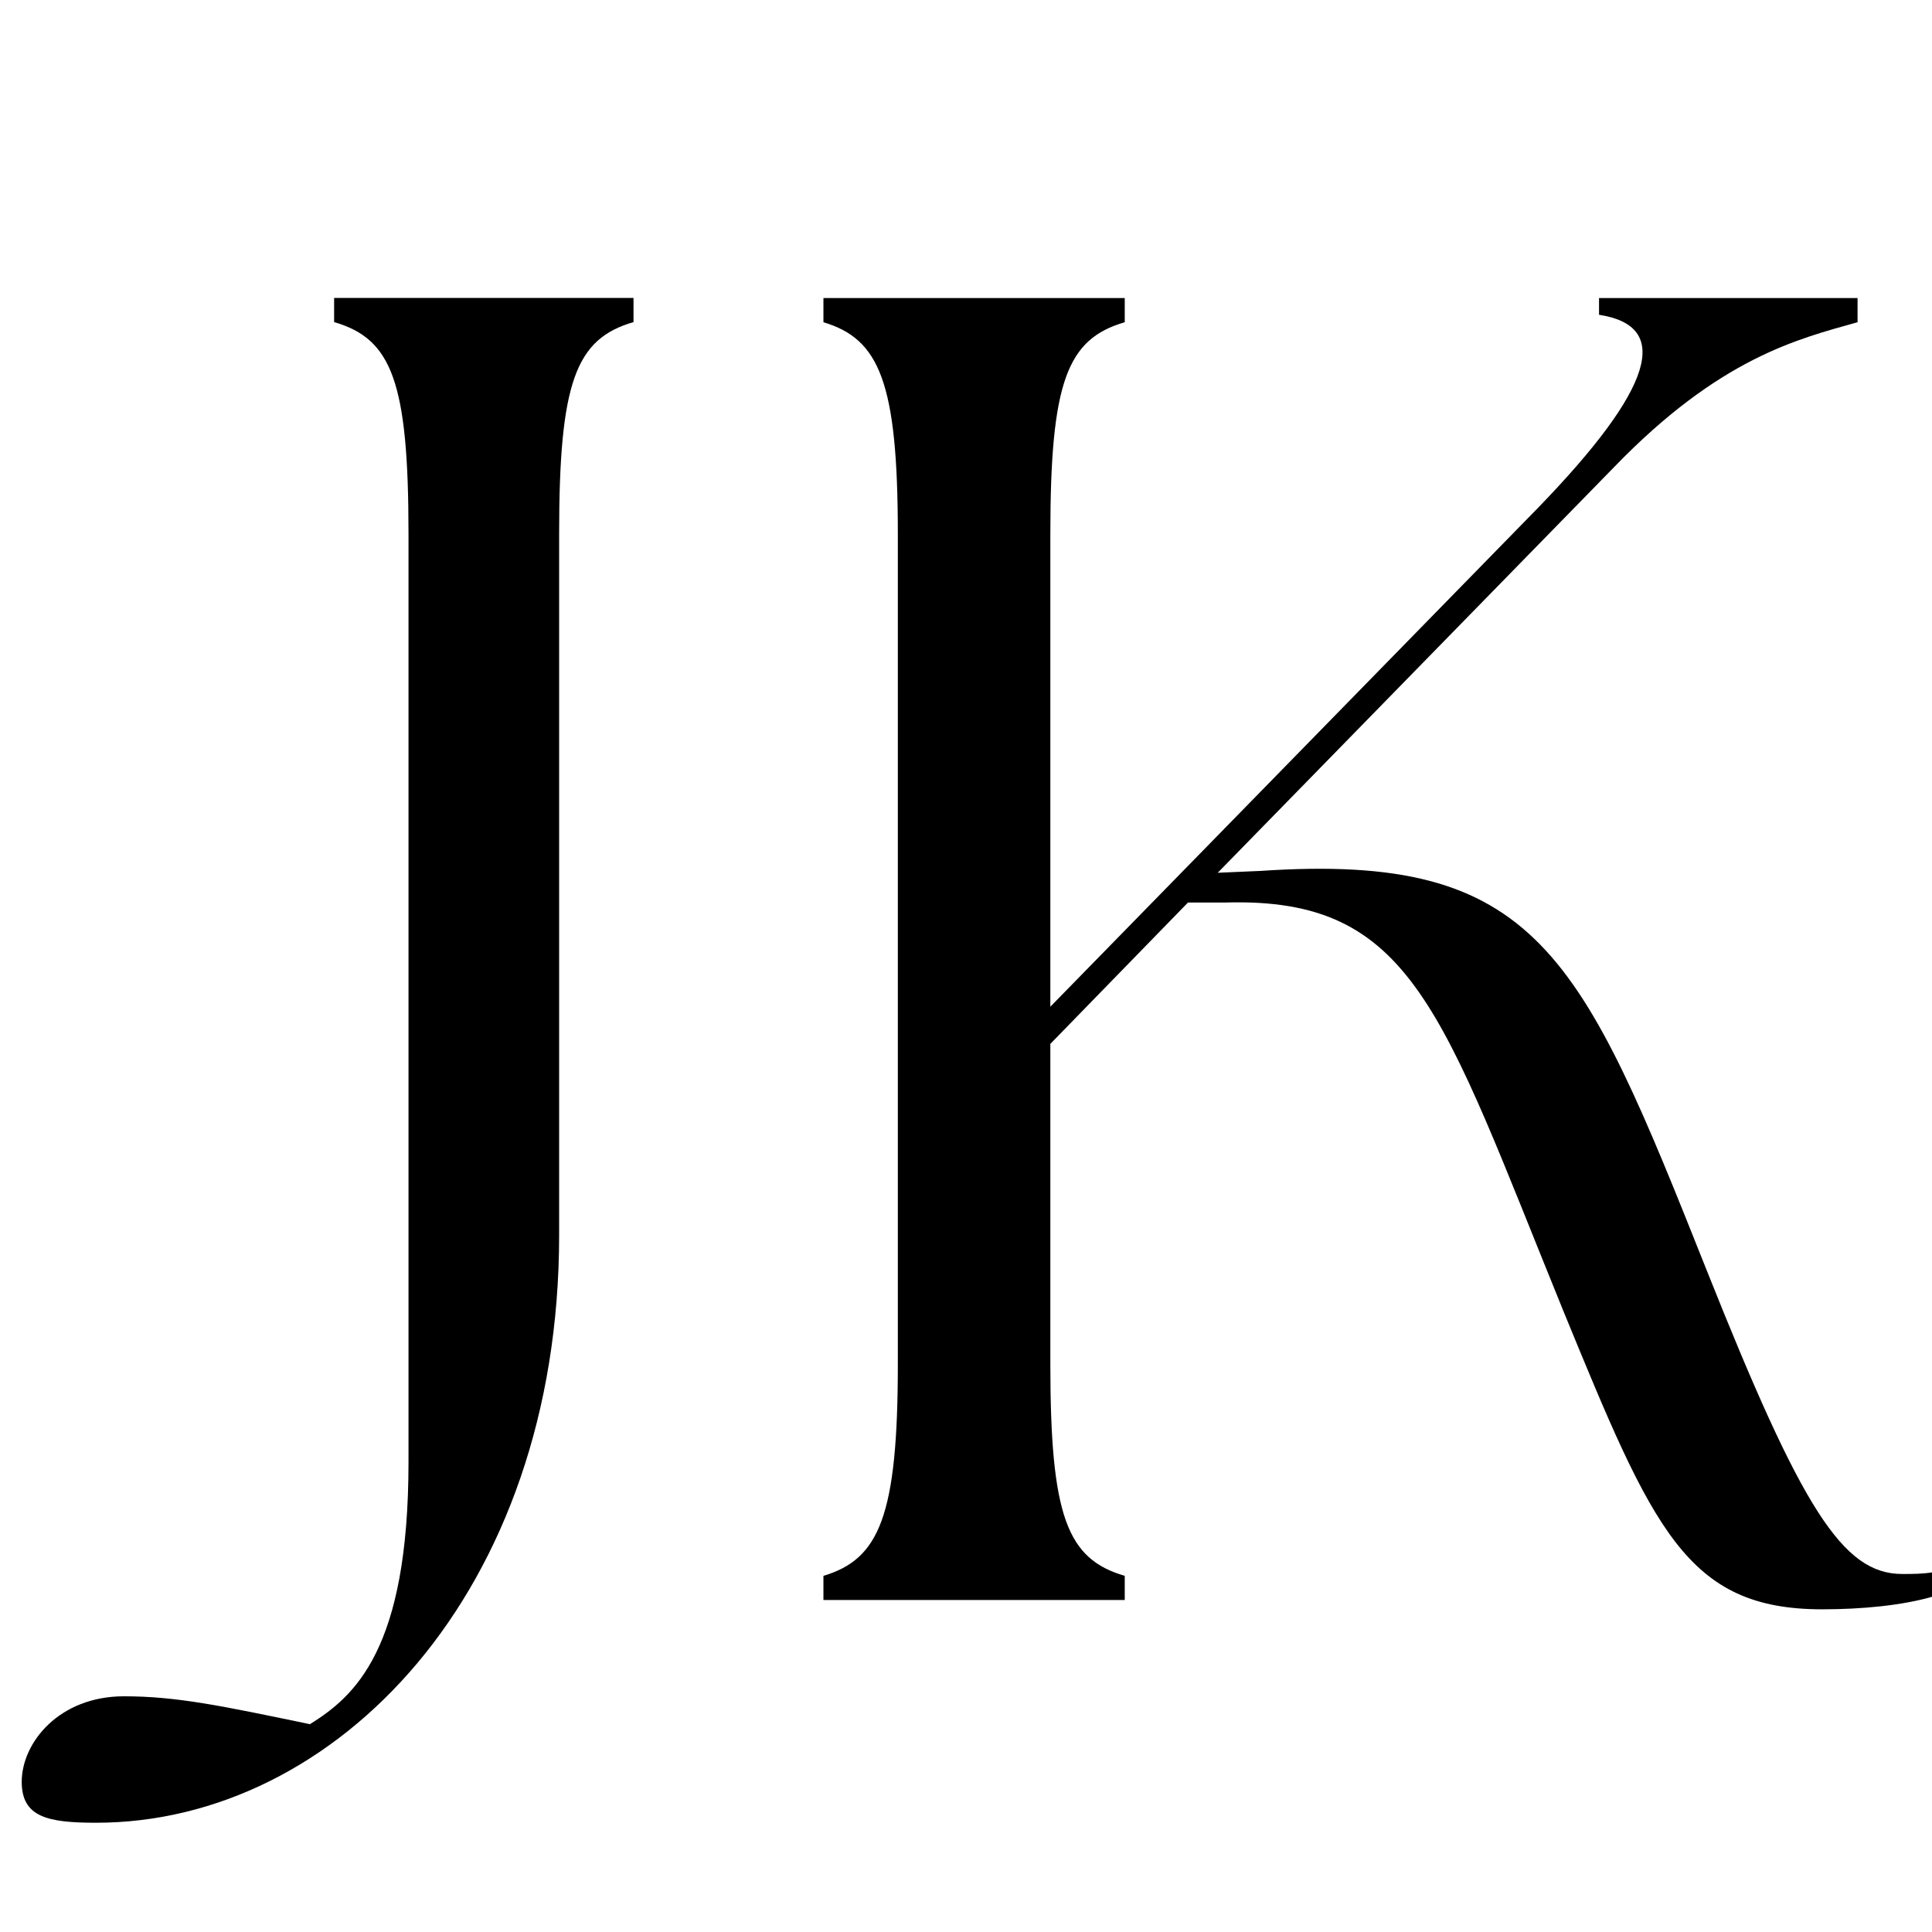 <svg xmlns:dc="http://purl.org/dc/elements/1.1/" xmlns:cc="http://creativecommons.org/ns#" xmlns:rdf="http://www.w3.org/1999/02/22-rdf-syntax-ns#" xmlns:svg="http://www.w3.org/2000/svg" xmlns="http://www.w3.org/2000/svg" xmlns:sodipodi="http://sodipodi.sourceforge.net/DTD/sodipodi-0.dtd" xmlns:inkscape="http://www.inkscape.org/namespaces/inkscape" width="128" viewBox="0 0 96 96" height="128" preserveAspectRatio="xMidYMid meet" id="svg22" sodipodi:docname="Logo Favicon.svg" inkscape:version="0.92.4 (5da689c313, 2019-01-14)"><defs id="defs4"><g id="g2"></g></defs><g id="g12" style="fill:#000000;fill-opacity:1" transform="matrix(0.154,0,0,0.154,-13.383,-11.075)"><g transform="translate(156.312,588.04)" id="g10"><g id="g8"><path d="M -38.398,72 C 39,72 111,-2.398 111,-117.602 v -226.199 c 0,-49.199 5.398,-63 24,-68.398 V -420 H 38.398 v 7.801 c 18.602,5.398 24,19.199 24,68.398 v 299.402 c 0,60.598 -17.398,75.598 -31.797,84.598 -28.801,-6 -43.203,-9 -60,-9 -21,0 -33,15 -33,27.602 0,11.398 8.398,13.199 24,13.199 z m 0,0" id="path6" inkscape:connector-curvature="0"></path></g></g></g><g id="g20" style="fill:#000000;fill-opacity:1" transform="translate(0,-714)"><g transform="translate(321.911,588.04)" id="g18"><g id="g16"><path d="m -280.995,205.464 h 14.972 v -1.202 c -2.865,-0.832 -3.697,-2.957 -3.697,-10.536 v -15.896 l 6.839,-7.024 h 1.848 c 9.335,-0.277 10.721,5.361 16.82,20.333 4.436,10.813 6.1,14.787 12.847,14.787 1.94,0 3.974,-0.185 5.545,-0.647 v -1.202 c -0.555,0.093 -1.017,0.093 -1.571,0.093 -2.958,0 -4.991,-3.235 -9.704,-15.065 -6.285,-15.804 -8.411,-20.795 -22.181,-19.87 l -2.126,0.092 19.686,-20.147 c 5.268,-5.453 9.149,-6.377 12.107,-7.209 v -1.202 h -12.846 v 0.832 c 3.604,0.555 2.773,3.605 -3.05,9.612 l -24.214,24.769 v -23.475 c 0,-7.578 0.832,-9.704 3.697,-10.536 v -1.202 h -14.972 v 1.202 c 2.773,0.832 3.697,2.957 3.697,10.536 v 41.22 c 0,7.578 -0.924,9.704 -3.697,10.536 z m 0,0" id="path14" inkscape:connector-curvature="0" style="stroke-width:0.154"></path></g></g></g></svg>